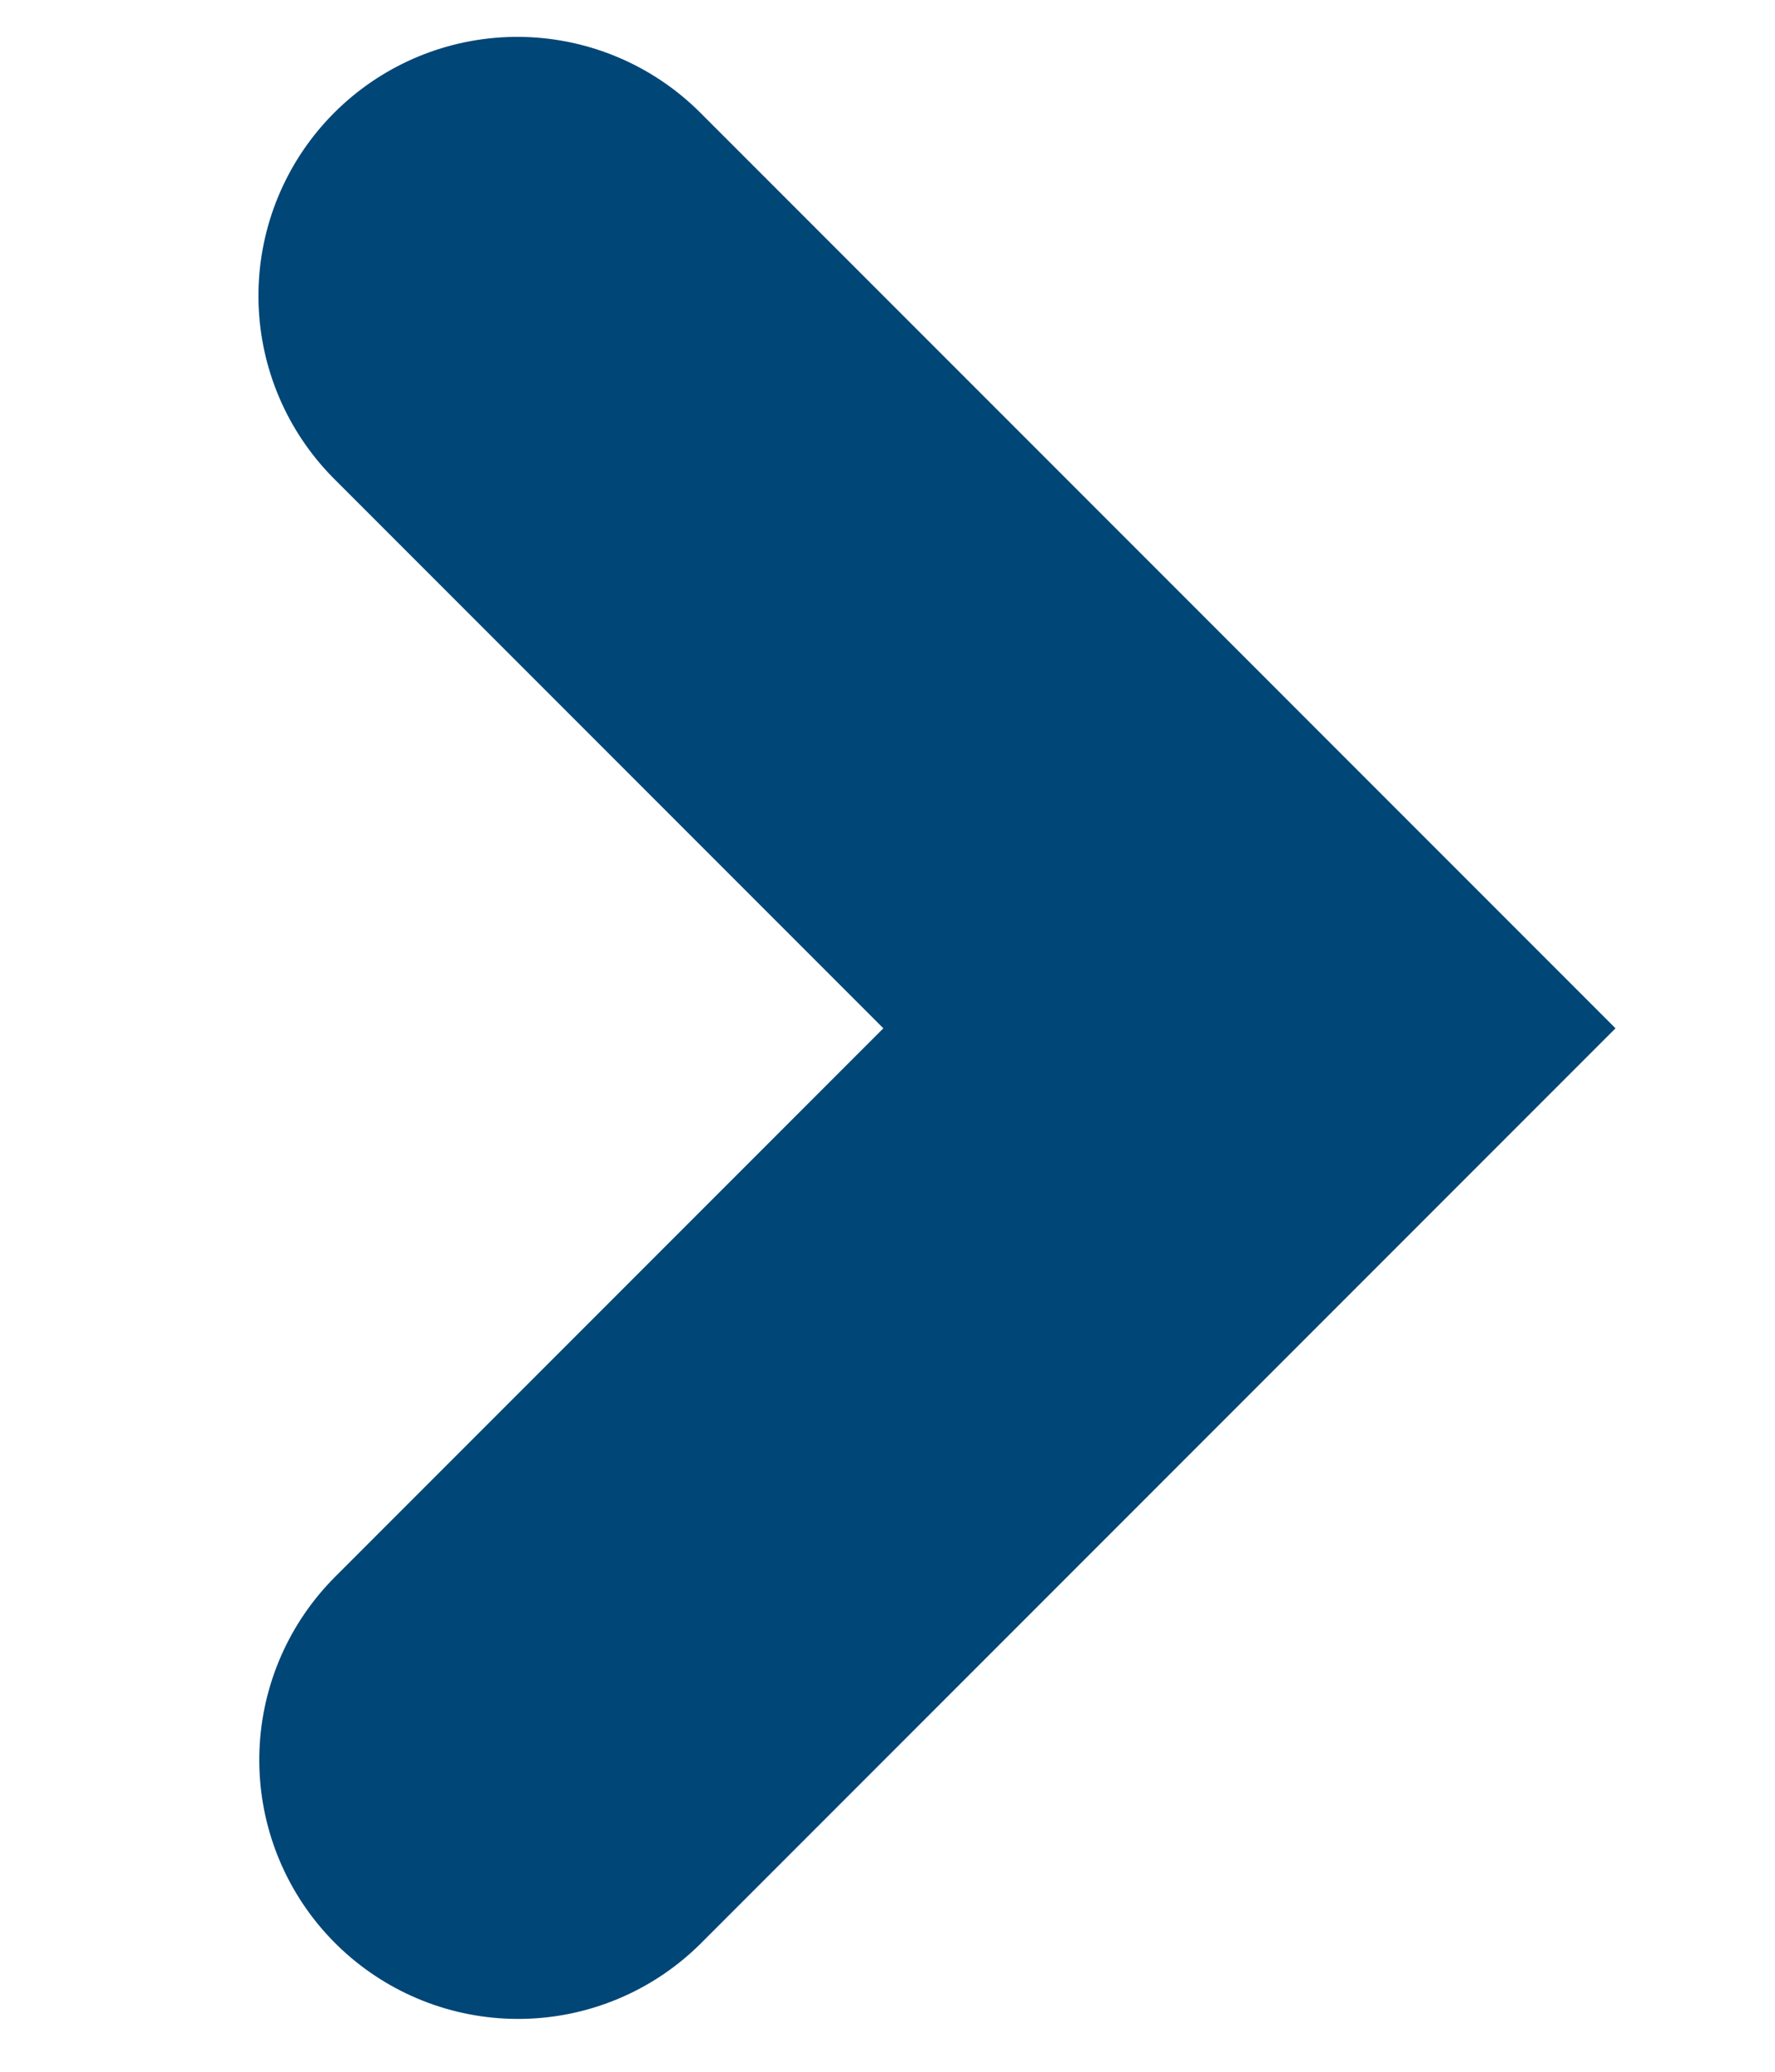 <?xml version="1.0" encoding="UTF-8"?>
<svg width="6px" height="7px" viewBox="0 0 6 7" version="1.1" xmlns="http://www.w3.org/2000/svg" xmlns:xlink="http://www.w3.org/1999/xlink">
    <title>Path 4</title>
    <g id="Homepage" stroke="none" stroke-width="1" fill="none" fill-rule="evenodd" stroke-linecap="round">
        <g id="E---Mobile-Overview" transform="translate(-25, -1363)" stroke="#004677" stroke-width="1.75">
            <g id="Group-46" transform="translate(20, 1029)">
                <g id="bullets" transform="translate(0, 190)">
                    <g id="bullet" transform="translate(0, 140)">
                        <polyline id="Path-4" transform="translate(6.75, 7.473) rotate(-135) translate(-6.75, -7.473) " points="5 5.725 5 9.221 8.5 9.221"></polyline>
                    </g>
                </g>
            </g>
        </g>
    </g>
</svg>